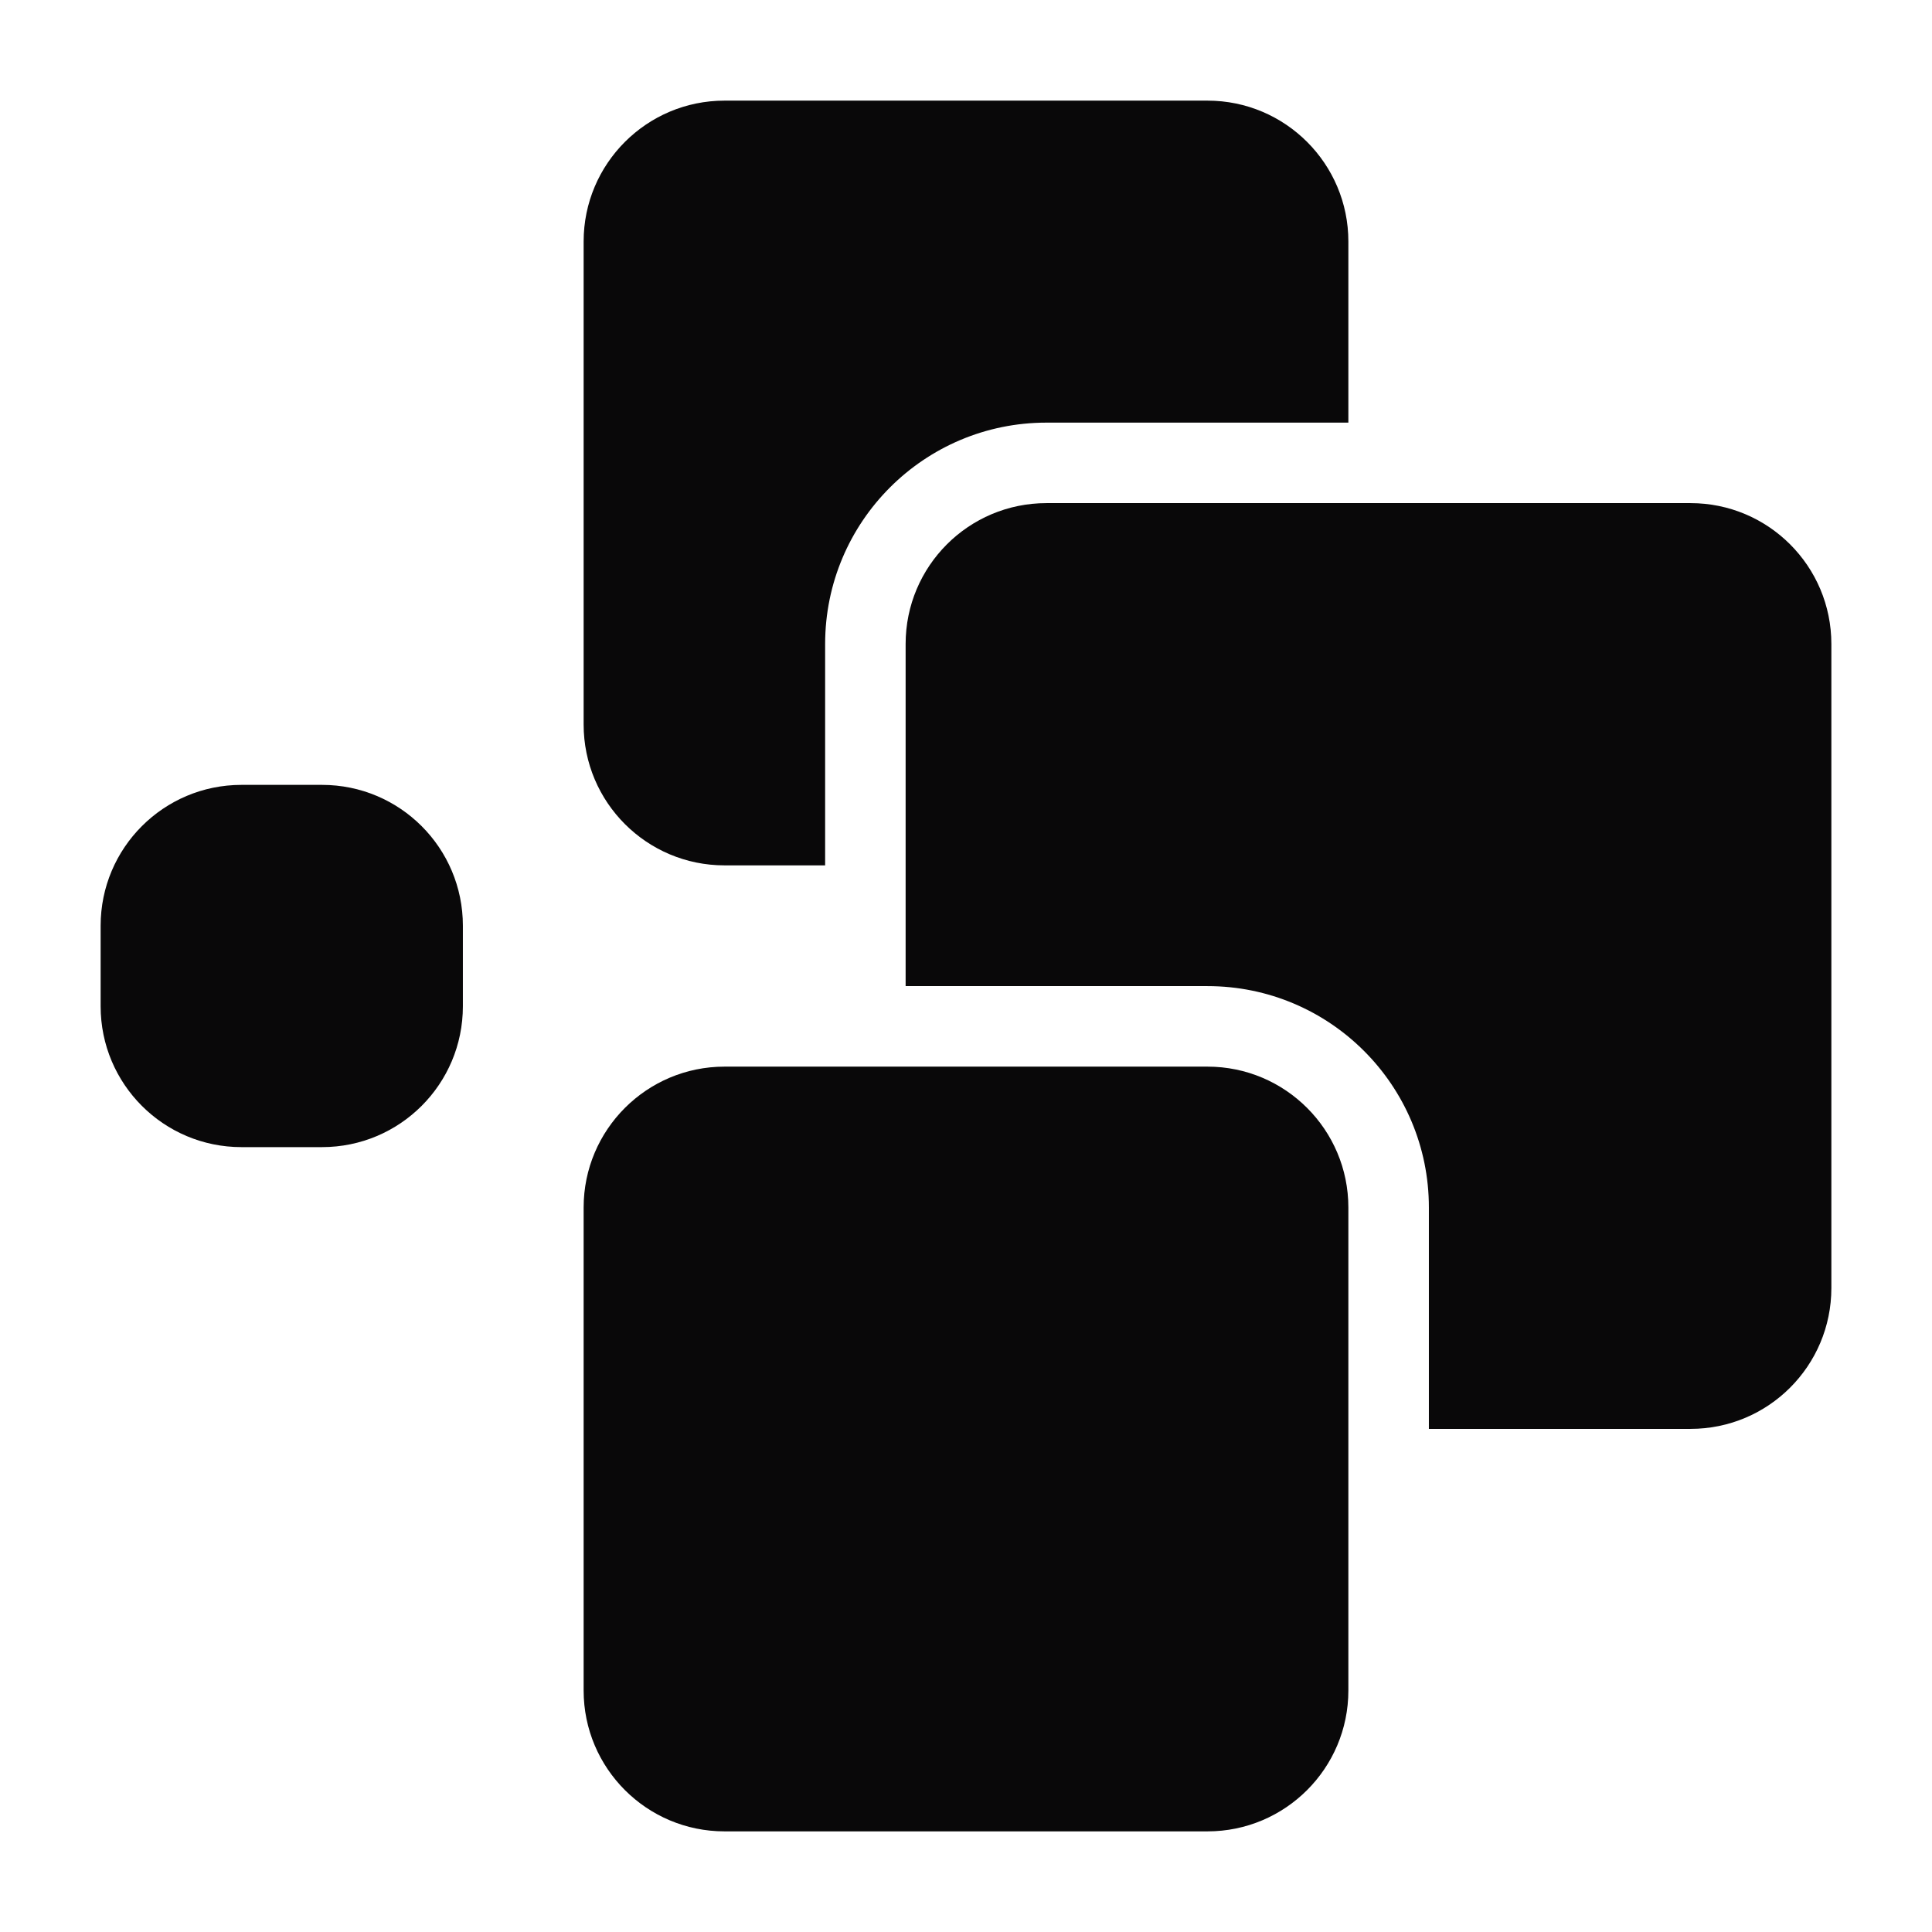 <svg xmlns="http://www.w3.org/2000/svg" xmlns:xlink="http://www.w3.org/1999/xlink" fill="none" width="80" height="80" viewBox="0 0 80 80"><defs><clipPath id="master_svg0_301_748"><rect x="0" y="0" width="80" height="80" rx="0"></rect></clipPath></defs><g clip-path="url(#master_svg0_301_748)"><g><g><path d="M19.167,41.667L19.167,38.333C19.167,35.11,16.557,32.5,13.333,32.5L10,32.5C6.777,32.5,4.167,35.11,4.167,38.333L4.167,41.667C4.167,44.89,6.777,47.5,10,47.5L13.333,47.5C16.557,47.5,19.167,44.89,19.167,41.667Z" fill-rule="evenodd" fill="#090809" fill-opacity="1"></path></g><g><path d="M55.833,50C55.833,46.78,53.22,44.167,50,44.167L30,44.167C26.78,44.167,24.167,46.78,24.167,50L24.167,70C24.167,73.22,26.78,75.833,30,75.833L50,75.833C53.22,75.833,55.833,73.22,55.833,70L55.833,50Z" fill-rule="evenodd" fill="#090809" fill-opacity="1"></path></g><g><path d="M34.167,35.833L34.167,26.667C34.167,21.603,38.27,17.5,43.333,17.5L55.833,17.5L55.833,10C55.833,6.78,53.22,4.167,50,4.167L30,4.167C26.78,4.167,24.167,6.78,24.167,10L24.167,30C24.167,33.22,26.78,35.833,30,35.833L34.167,35.833Z" fill-rule="evenodd" fill="#090809" fill-opacity="1"></path></g><g><path d="M37.5,40.833L50,40.833C55.063,40.833,59.167,44.937,59.167,50L59.167,59.167L70,59.167C73.223,59.167,75.833,56.557,75.833,53.333L75.833,26.667C75.833,23.443,73.223,20.833,70,20.833L43.333,20.833C40.11,20.833,37.5,23.443,37.5,26.667L37.5,40.833Z" fill-rule="evenodd" fill="#090809" fill-opacity="1"></path></g></g></g></svg>